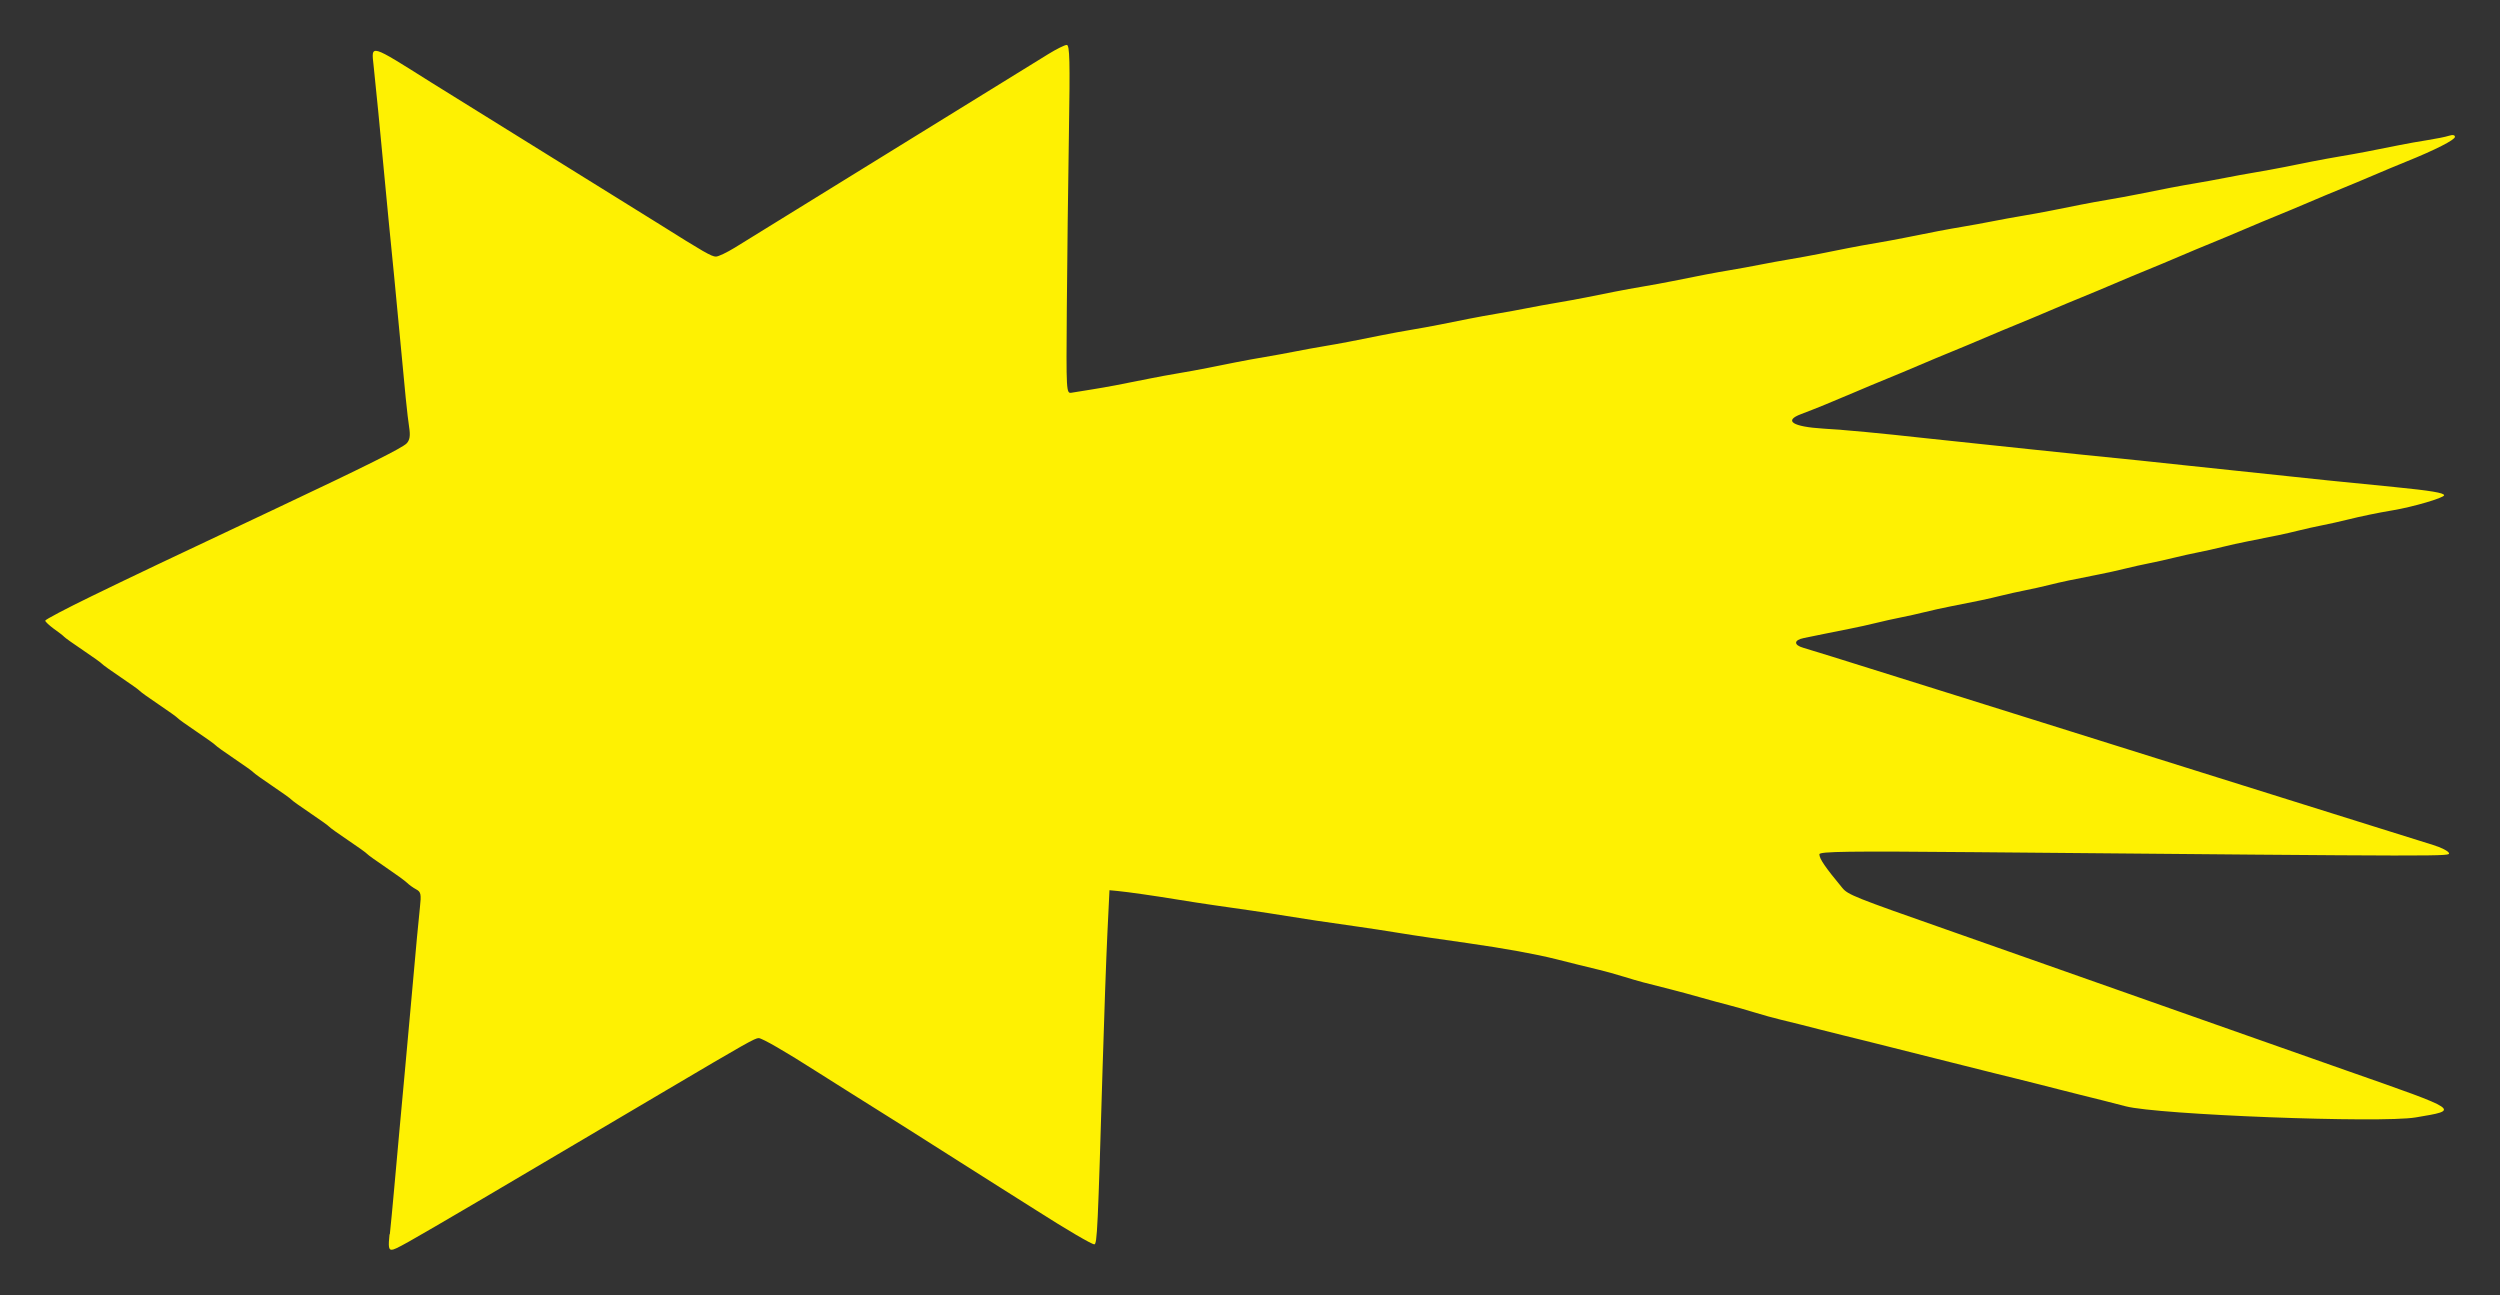 <?xml version="1.0" encoding="UTF-8" standalone="no"?>
<svg id="Layer_1" xmlns:rdf="http://www.w3.org/1999/02/22-rdf-syntax-ns#" xmlns="http://www.w3.org/2000/svg" enable-background="new 0 0 996 577" xml:space="preserve" height="430" viewBox="0 0 830 430" width="830" version="1.1" y="0px" x="0px" xmlns:cc="http://creativecommons.org/ns#" xmlns:dc="http://purl.org/dc/elements/1.1/"><rect x="0" y="0" width="830" height="430" fill="#333333" stroke="none"/><title id="title4140">Shooting Star 1</title>  <path id="path4136" fill="#fef102" d="m129.42 409.82c0.307-2.849 0.954-9.64 1.438-15.09 0.484-5.45 1.28-14.268 1.769-19.595 0.49-5.327 1.291-14.043 1.78-19.369 0.49-5.327 1.298-14.246 1.796-19.82 2.172-24.304 2.68-29.797 3.203-34.611 0.49-4.511 0.344-5.219-1.25-6.075-0.992-0.533-2.341-1.501-2.997-2.151-0.656-0.65-3.819-2.953-7.029-5.119s-6.038-4.2-6.285-4.523c-0.247-0.322-3.075-2.349-6.285-4.505s-6.038-4.182-6.285-4.505c-0.247-0.322-3.075-2.349-6.285-4.505-3.21-2.155-6.038-4.182-6.285-4.505-0.247-0.322-3.075-2.349-6.285-4.505-3.21-2.155-6.038-4.182-6.285-4.505-0.247-0.322-3.075-2.349-6.285-4.505s-6.038-4.182-6.285-4.505c-0.247-0.322-3.075-2.349-6.285-4.505-3.21-2.155-6.038-4.182-6.285-4.505-0.247-0.322-3.075-2.349-6.285-4.505-3.21-2.155-6.038-4.182-6.285-4.505-0.247-0.322-3.075-2.349-6.285-4.505-3.21-2.155-6.038-4.182-6.285-4.505-0.247-0.322-3.075-2.349-6.285-4.505s-6.038-4.171-6.285-4.48c-0.247-0.309-1.762-1.482-3.367-2.606-1.597-1.19-2.91-2.4-2.91-2.75 0-0.35 6.97-4.021 15.488-8.159 14.489-7.038 23.517-11.33 60.831-28.922 29.998-14.143 42.353-20.306 43.705-21.8 1.029-1.137 1.232-2.529 0.79-5.405-0.578-3.76-1.396-11.789-3.193-31.351-0.478-5.203-1.279-13.615-1.781-18.694-0.502-5.079-1.323-13.39-1.825-18.468-0.502-5.079-1.303-13.491-1.781-18.694-0.979-10.663-2.378-24.923-3.204-32.658-0.783-7.335-1.628-7.58 19.366 5.628 4.197 2.641 12.682 7.912 18.855 11.714 6.173 3.802 14.658 9.072 18.855 11.712 4.197 2.64 12.682 7.91 18.855 11.712 6.173 3.802 14.658 9.073 18.855 11.714 14.755 9.284 17.416 10.808 18.855 10.808 0.799 0 3.651-1.357 6.338-3.014s10.138-6.259 16.558-10.224c6.42-3.965 16.925-10.453 23.345-14.417 6.42-3.964 16.925-10.45 23.345-14.414 12.681-7.83 33.012-20.38 40.8-25.186 2.687-1.658 5.425-3.014 6.085-3.014 0.986 0 1.114 5.253 0.72 29.504-0.263 16.227-0.577 42.275-0.697 57.883-0.215 27.939-0.191 28.374 1.577 28.076 0.988-0.166 4.018-0.654 6.734-1.085 4.759-0.755 9.783-1.701 19.304-3.638 2.469-0.502 6.712-1.282 9.428-1.732 2.716-0.45 7.059-1.243 9.652-1.761l9.428-1.884c2.593-0.518 6.936-1.31 9.652-1.761 2.716-0.45 7.16-1.261 9.877-1.802 2.716-0.541 7.16-1.351 9.877-1.802 4.828-0.8 10.265-1.835 19.304-3.674 2.469-0.502 6.712-1.282 9.428-1.732 2.716-0.45 7.059-1.243 9.652-1.761 2.593-0.518 6.835-1.366 9.428-1.884 2.593-0.518 6.936-1.31 9.652-1.761 2.716-0.45 7.16-1.261 9.877-1.802 2.716-0.541 7.16-1.351 9.877-1.802 2.716-0.45 7.059-1.243 9.652-1.761s6.835-1.366 9.428-1.884 6.936-1.31 9.652-1.761c2.716-0.45 6.958-1.23 9.428-1.732 9.039-1.839 14.476-2.873 19.304-3.674 2.716-0.45 7.16-1.261 9.877-1.802 2.716-0.541 7.16-1.351 9.877-1.802 2.716-0.45 7.059-1.243 9.652-1.761s6.835-1.366 9.428-1.884 6.936-1.31 9.652-1.761c2.716-0.45 6.958-1.23 9.428-1.732 9.039-1.839 14.476-2.873 19.304-3.674 2.716-0.45 7.16-1.261 9.877-1.802 2.716-0.541 7.16-1.351 9.877-1.802 2.716-0.45 7.059-1.243 9.652-1.761 2.593-0.518 6.835-1.366 9.428-1.884s6.936-1.31 9.652-1.761c2.716-0.45 6.958-1.23 9.428-1.732 9.039-1.839 14.476-2.873 19.304-3.674 2.716-0.45 7.16-1.261 9.877-1.802 2.716-0.541 7.16-1.351 9.877-1.802 2.716-0.45 7.059-1.243 9.652-1.761l9.428-1.884c2.593-0.518 6.936-1.31 9.652-1.761 4.828-0.8 10.265-1.835 19.304-3.674 2.469-0.502 6.712-1.256 9.428-1.675 2.716-0.419 5.847-1.056 6.958-1.415 1.284-0.415 2.02-0.283 2.02 0.361 0 1.004-6.612 4.364-16.162 8.213-2.716 1.095-7.564 3.118-10.774 4.497-3.21 1.379-8.058 3.405-10.774 4.505-2.716 1.099-7.564 3.126-10.774 4.505-3.21 1.379-8.058 3.405-10.774 4.505-2.716 1.099-7.564 3.126-10.774 4.505-3.21 1.379-8.058 3.405-10.774 4.505-2.716 1.099-7.564 3.126-10.774 4.505-3.21 1.379-8.058 3.405-10.774 4.505-2.716 1.099-7.564 3.126-10.774 4.505-3.21 1.379-8.058 3.405-10.774 4.505-2.716 1.099-7.564 3.126-10.774 4.505-3.21 1.379-8.058 3.405-10.774 4.505-2.716 1.099-7.564 3.126-10.774 4.505-3.21 1.379-8.058 3.405-10.774 4.505-2.716 1.099-7.564 3.126-10.774 4.505-3.21 1.379-8.058 3.405-10.774 4.505-2.716 1.099-7.564 3.126-10.774 4.505-6.76 2.903-13.57 5.682-17.733 7.237-5.932 2.215-2.883 4.2 7.416 4.828 7.946 0.485 17.754 1.407 34.559 3.25 4.691 0.514 12.368 1.325 17.059 1.802 4.691 0.477 12.368 1.287 17.059 1.802 4.691 0.514 12.57 1.337 17.508 1.828 14.125 1.405 25.327 2.564 34.568 3.577 4.691 0.514 12.368 1.325 17.059 1.802 4.691 0.477 12.368 1.287 17.059 1.802 7.98 0.875 13.713 1.458 35.017 3.564 11.601 1.147 16.162 1.906 16.162 2.693 0 0.855-10.34 3.887-17.059 5.002-4.824 0.801-10.803 2.037-15.264 3.156-2.222 0.558-5.859 1.368-8.081 1.802-2.222 0.433-5.859 1.244-8.081 1.802-3.963 0.994-7.638 1.773-16.611 3.518-2.469 0.48-6.308 1.33-8.53 1.887-2.222 0.558-5.859 1.368-8.081 1.802-2.222 0.433-5.859 1.244-8.081 1.802-2.222 0.558-5.859 1.368-8.081 1.802-2.222 0.433-5.859 1.244-8.081 1.802-2.222 0.558-6.061 1.407-8.53 1.887-8.973 1.746-12.647 2.524-16.611 3.518-2.222 0.558-5.859 1.368-8.081 1.802-2.222 0.433-5.859 1.244-8.081 1.802-3.963 0.994-7.638 1.773-16.611 3.518-2.469 0.48-6.308 1.33-8.53 1.887-2.222 0.558-5.859 1.368-8.081 1.802-2.222 0.433-5.859 1.244-8.081 1.802-2.222 0.558-6.061 1.407-8.53 1.887-2.469 0.48-6.308 1.25-8.53 1.711-2.222 0.461-5.371 1.105-6.997 1.43-3.329 0.667-3.386 2.32-0.112 3.237 2.022 0.566 8.24 2.505 45.718 14.257 7.901 2.478 20.73 6.498 28.507 8.934 7.778 2.436 20.707 6.49 28.732 9.009 8.025 2.519 21.156 6.641 29.181 9.159 8.025 2.519 20.853 6.539 28.507 8.934 7.654 2.395 20.584 6.447 28.732 9.005 8.148 2.558 17.005 5.329 19.683 6.156 2.677 0.828 5.036 2.018 5.242 2.645 0.388 1.182 3.313 1.187-157.14-0.253-42.053-0.377-51.852-0.245-51.852 0.7 0 1.476 1.924 4.295 7.632 11.181 1.864 2.248 4.052 3.123 34.568 13.822 9.63 3.376 24.579 8.64 33.221 11.698 8.642 3.058 23.591 8.328 33.221 11.712 9.63 3.383 24.579 8.654 33.221 11.712 8.642 3.058 23.591 8.325 33.221 11.703 38.329 13.449 37.694 13.018 22.896 15.533-11.547 1.962-85.738-0.887-96.296-3.698-2.099-0.559-5.533-1.44-7.632-1.958-2.099-0.518-5.432-1.347-7.407-1.843-1.975-0.495-5.107-1.288-6.958-1.761-1.852-0.473-4.882-1.247-6.734-1.719-1.852-0.473-5.084-1.284-7.183-1.802l-7.632-1.884c-4.858-1.199-10.079-2.509-14.366-3.604-1.852-0.473-5.084-1.284-7.183-1.802-5.869-1.449-10.689-2.663-14.141-3.562-1.728-0.45-4.961-1.261-7.183-1.802s-5.657-1.389-7.632-1.884l-7.183-1.802c-1.975-0.495-5.006-1.269-6.734-1.719-1.728-0.45-4.759-1.196-6.734-1.658-1.975-0.462-5.814-1.525-8.53-2.364-2.716-0.838-6.554-1.93-8.53-2.426-1.975-0.496-6.218-1.649-9.428-2.562-3.21-0.913-7.452-2.064-9.428-2.557-9.34-2.334-11.1-2.808-15.713-4.232-2.716-0.838-6.453-1.883-8.305-2.322-1.852-0.439-4.983-1.204-6.958-1.699-1.975-0.495-5.309-1.332-7.407-1.858-6.918-1.736-17.067-3.579-29.63-5.38-3.333-0.478-8.788-1.261-12.121-1.739-3.333-0.478-8.687-1.303-11.897-1.833-3.21-0.53-8.664-1.363-12.121-1.85-11.137-1.57-17.826-2.57-23.793-3.555-3.21-0.53-8.563-1.355-11.897-1.833-3.333-0.478-8.788-1.261-12.121-1.739-3.333-0.478-8.687-1.303-11.897-1.833-7.583-1.253-16.803-2.575-20.202-2.897l-2.694-0.256-0.697 14.414c-0.383 7.928-1.085 27.59-1.56 43.694-1.611 54.601-1.839 59.459-2.786 59.459-0.872 0-9.397-5.001-19.199-11.262-2.469-1.577-7.924-5.024-12.121-7.658-4.197-2.635-11.874-7.499-17.059-10.809-9.147-5.84-16.986-10.785-31.874-20.11-3.951-2.474-9.203-5.789-11.672-7.367-10.67-6.816-18.366-11.262-19.494-11.262-1.239 0-4.094 1.611-30.786 17.38-8.395 4.959-22.132 13.071-30.527 18.026-8.395 4.955-21.93 12.945-30.079 17.755-26.5 15.56-29.24 17.11-30.49 17.11-0.968 0-1.114-1.115-0.675-5.18z"><title id="title4142">Shooting Star  --  by NicholasJudy456</title></path>
</svg>
